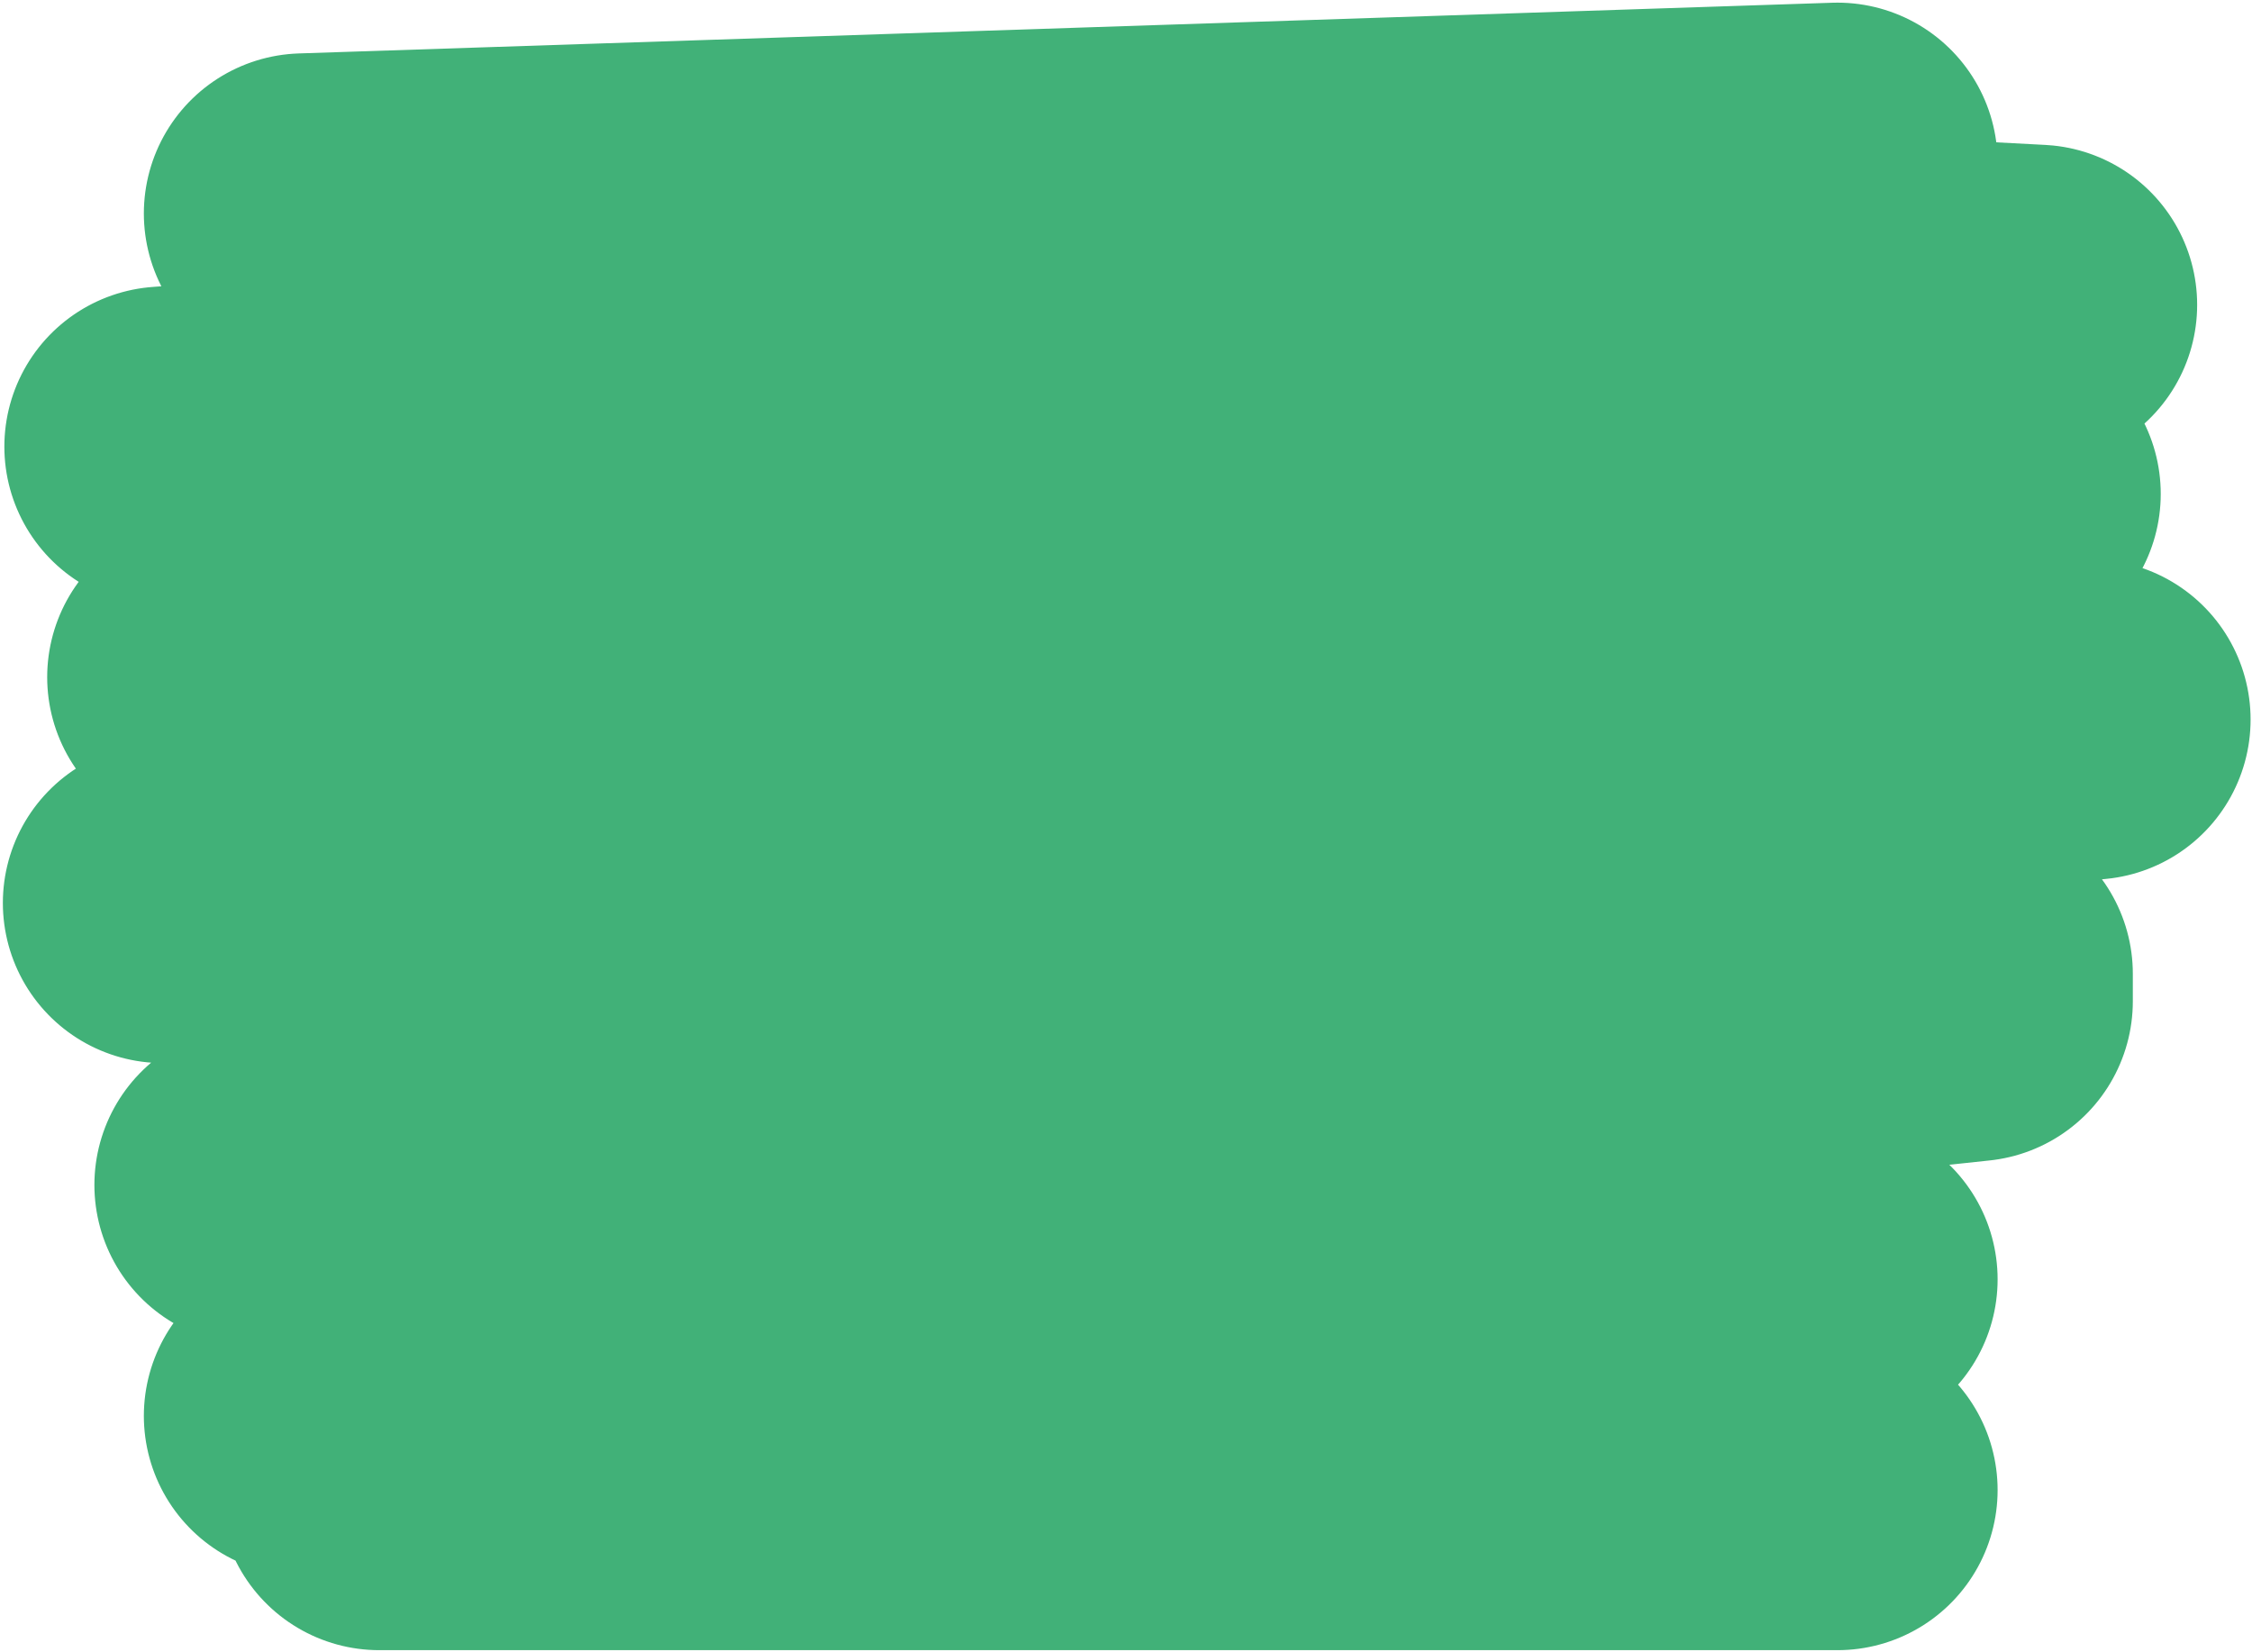<?xml version="1.0" encoding="UTF-8"?> <svg xmlns="http://www.w3.org/2000/svg" width="668" height="490" viewBox="0 0 668 490" fill="none"> <path d="M545.041 48.286L90.17 63.324L604.229 90.424L48.792 132.486L593.428 146.506L61.497 200.878L620.08 213.444L48.348 267.853L585.149 288.866L585.149 297L75.5 351.5L545.04 379.5L90.17 420L545.04 442L112.5 442" stroke="#41B178" stroke-width="95" stroke-linecap="round" stroke-linejoin="round"></path> </svg> 